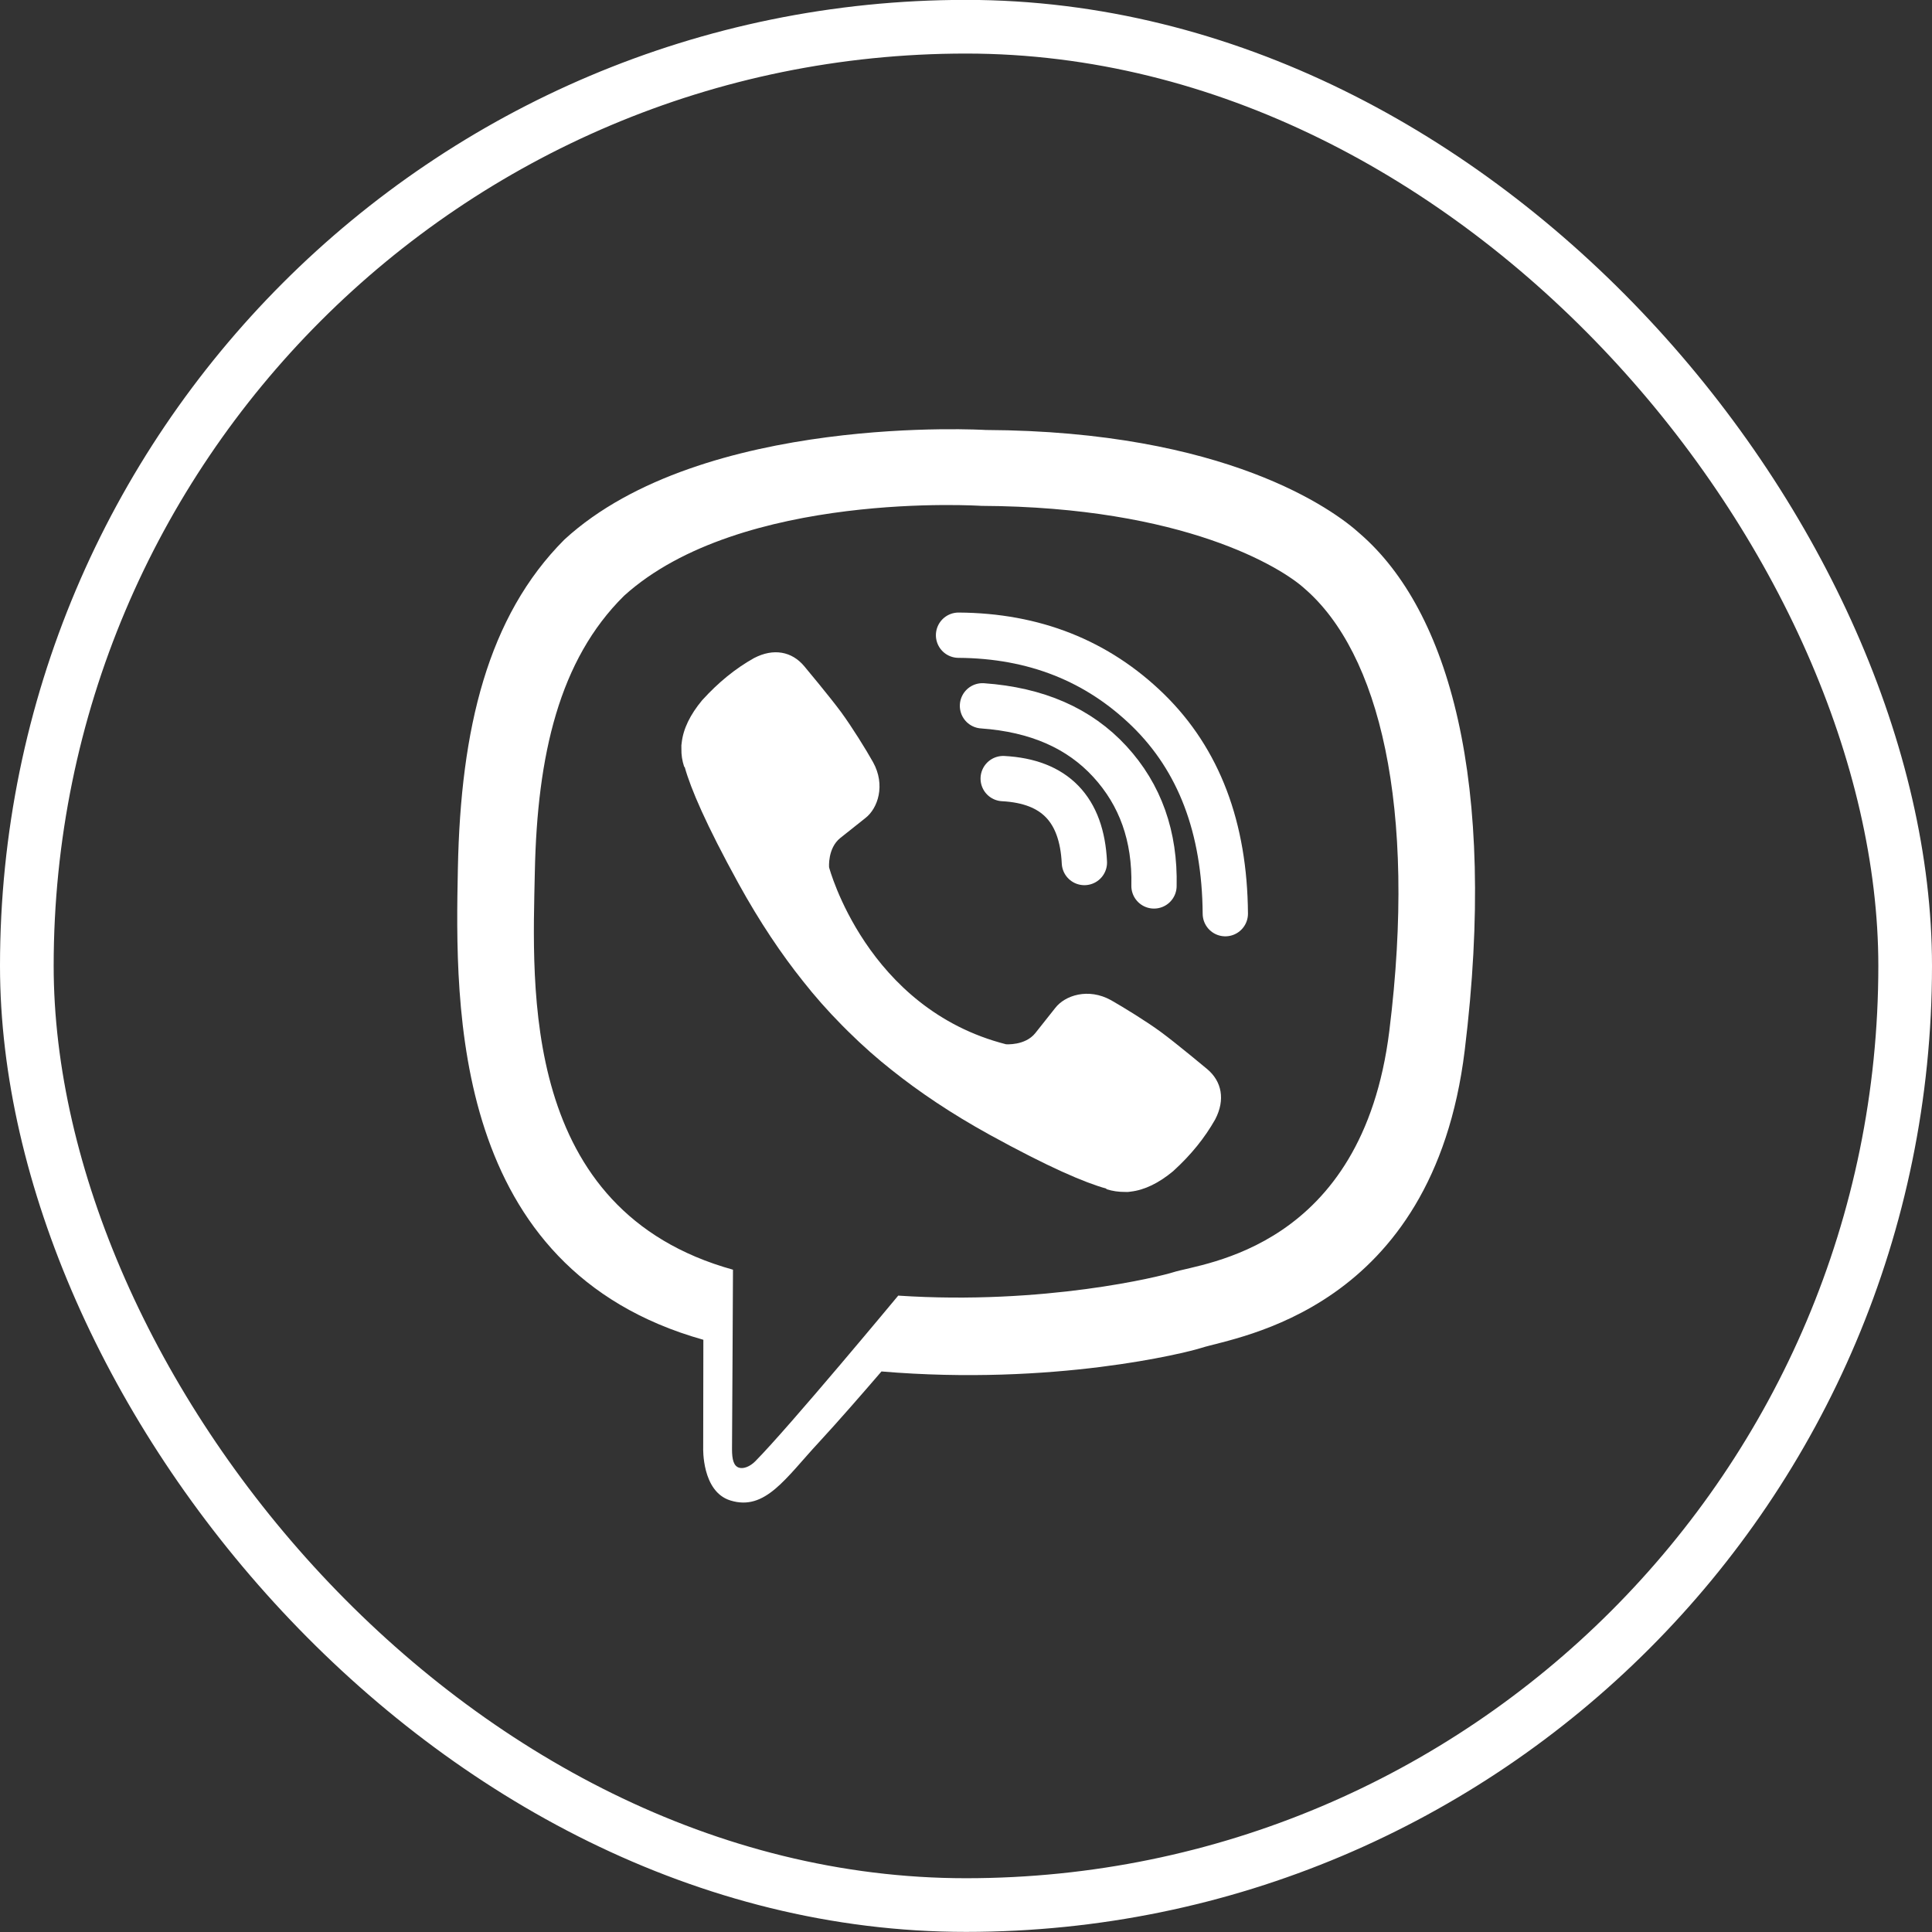 <?xml version="1.0" encoding="UTF-8"?> <svg xmlns="http://www.w3.org/2000/svg" width="36" height="36" viewBox="0 0 36 36" fill="none"><rect x="0" y="0" width="36" height="36" fill="#333333" stroke="none"/><rect x="0.5" y="0.498" width="35" height="35" rx="17.5" stroke="white"></rect><path d="M25.345 9.948C24.847 9.492 22.839 8.033 18.367 8.012C18.367 8.012 13.091 7.694 10.518 10.053C9.087 11.485 8.583 13.58 8.532 16.179C8.478 18.778 8.408 23.643 13.103 24.964H13.106L13.103 26.978C13.103 26.978 13.073 27.794 13.61 27.959C14.258 28.161 14.639 27.542 15.261 26.873C15.6 26.507 16.071 25.967 16.425 25.555C19.634 25.826 22.104 25.207 22.383 25.117C23.031 24.907 26.699 24.436 27.293 19.571C27.908 14.555 26.993 11.38 25.345 9.948ZM25.888 19.21C25.384 23.274 22.41 23.532 21.864 23.706C21.63 23.782 19.462 24.322 16.737 24.142C16.737 24.142 14.705 26.591 14.072 27.23C13.973 27.329 13.856 27.371 13.778 27.35C13.67 27.323 13.64 27.194 13.64 27.005C13.643 26.735 13.658 23.659 13.658 23.659C13.655 23.659 13.655 23.659 13.658 23.659C9.69 22.557 9.921 18.412 9.966 16.242C10.011 14.072 10.419 12.295 11.629 11.101C13.805 9.132 18.286 9.426 18.286 9.426C22.071 9.444 23.884 10.582 24.304 10.963C25.696 12.16 26.408 15.021 25.888 19.21Z" fill="white"></path><path d="M20.206 16.072C20.158 15.078 19.654 14.559 18.693 14.508" stroke="white" stroke-width="0.844" stroke-linecap="round" stroke-linejoin="round"></path><path d="M21.503 16.508C21.524 15.583 21.251 14.812 20.681 14.191C20.11 13.569 19.321 13.224 18.307 13.152" stroke="white" stroke-width="0.844" stroke-linecap="round" stroke-linejoin="round"></path><path d="M22.832 17.025C22.82 15.42 22.339 14.159 21.394 13.235C20.448 12.313 19.269 11.845 17.861 11.836" stroke="white" stroke-width="0.844" stroke-linecap="round" stroke-linejoin="round"></path><path d="M18.744 19.458C18.744 19.458 19.101 19.488 19.291 19.251L19.663 18.782C19.843 18.548 20.278 18.401 20.704 18.638C20.941 18.773 21.367 19.035 21.632 19.23C21.914 19.437 22.493 19.92 22.493 19.92C22.769 20.151 22.832 20.493 22.646 20.853C22.646 20.856 22.643 20.859 22.643 20.859C22.451 21.199 22.193 21.52 21.866 21.817C21.863 21.82 21.863 21.82 21.86 21.823C21.593 22.045 21.328 22.174 21.07 22.204C21.04 22.21 21.001 22.213 20.956 22.21C20.842 22.21 20.731 22.195 20.62 22.159L20.611 22.147C20.212 22.036 19.549 21.754 18.441 21.145C17.721 20.748 17.123 20.343 16.619 19.941C16.352 19.731 16.079 19.491 15.8 19.215C15.791 19.206 15.782 19.197 15.773 19.188C15.764 19.179 15.755 19.17 15.746 19.161C15.737 19.152 15.728 19.143 15.719 19.134C15.71 19.125 15.701 19.116 15.692 19.107C15.416 18.828 15.176 18.554 14.966 18.287C14.563 17.783 14.158 17.183 13.762 16.465C13.153 15.358 12.871 14.695 12.759 14.295L12.748 14.286C12.711 14.175 12.694 14.064 12.697 13.95C12.694 13.905 12.697 13.866 12.703 13.836C12.732 13.578 12.862 13.314 13.084 13.047C13.087 13.044 13.087 13.044 13.09 13.041C13.387 12.714 13.705 12.456 14.047 12.264C14.05 12.264 14.053 12.261 14.053 12.261C14.413 12.074 14.755 12.137 14.986 12.414C14.989 12.417 15.47 12.993 15.677 13.275C15.872 13.542 16.136 13.965 16.268 14.202C16.505 14.629 16.358 15.064 16.124 15.244L15.656 15.616C15.419 15.808 15.449 16.162 15.449 16.162C15.449 16.162 16.145 18.794 18.744 19.458Z" fill="white"></path></svg> 